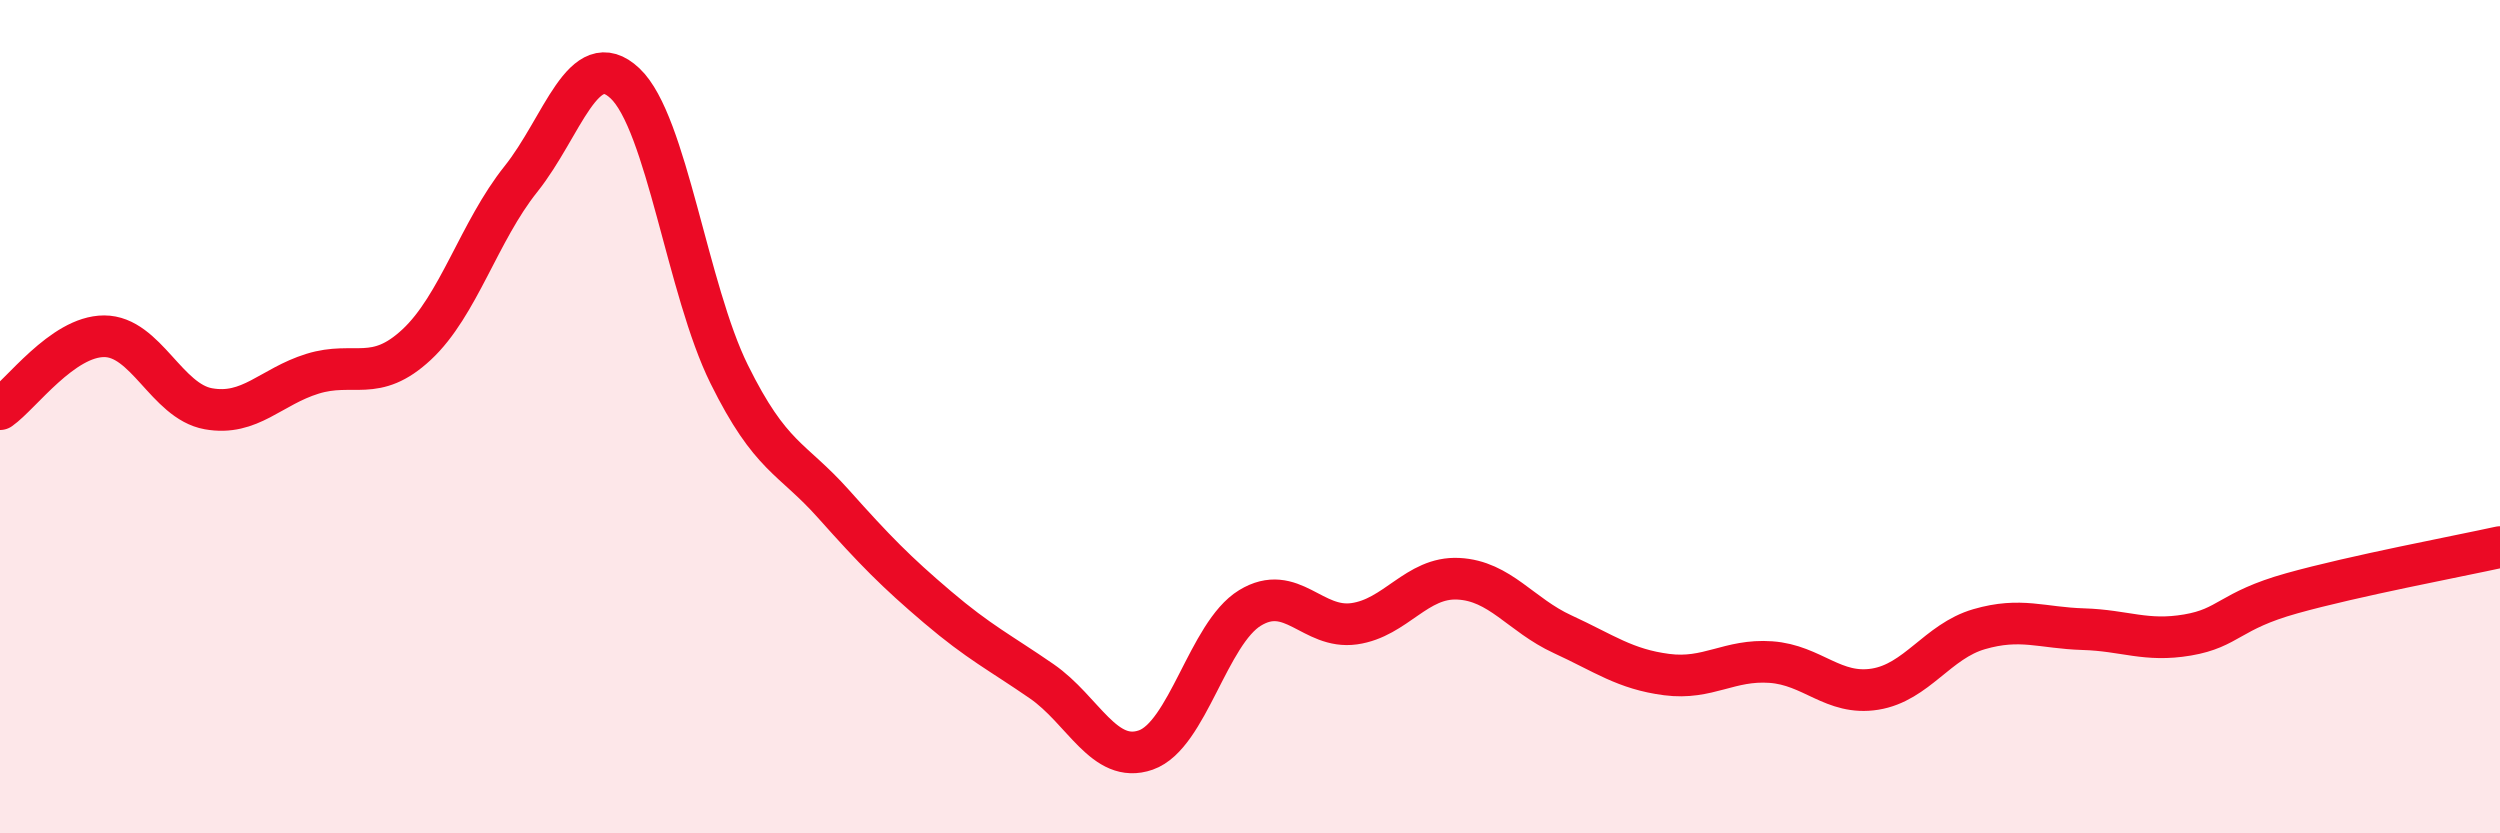 
    <svg width="60" height="20" viewBox="0 0 60 20" xmlns="http://www.w3.org/2000/svg">
      <path
        d="M 0,9.82 C 0.5,9.47 1.5,8.07 2.5,8.07 C 3.5,8.07 4,9.63 5,9.81 C 6,9.99 6.5,9.28 7.5,8.97 C 8.5,8.66 9,9.2 10,8.27 C 11,7.34 11.5,5.55 12.5,4.3 C 13.5,3.05 14,1.06 15,2 C 16,2.94 16.5,6.96 17.5,8.98 C 18.5,11 19,10.97 20,12.09 C 21,13.21 21.5,13.72 22.5,14.57 C 23.5,15.42 24,15.66 25,16.35 C 26,17.04 26.5,18.35 27.5,18 C 28.5,17.65 29,15.2 30,14.59 C 31,13.98 31.5,15.11 32.5,14.97 C 33.5,14.83 34,13.84 35,13.89 C 36,13.94 36.5,14.76 37.5,15.22 C 38.5,15.68 39,16.06 40,16.19 C 41,16.32 41.5,15.82 42.5,15.89 C 43.5,15.96 44,16.7 45,16.54 C 46,16.38 46.5,15.39 47.5,15.1 C 48.5,14.81 49,15.07 50,15.1 C 51,15.13 51.5,15.41 52.5,15.24 C 53.5,15.07 53.5,14.66 55,14.24 C 56.5,13.82 59,13.35 60,13.13L60 20L0 20Z"
        fill="#EB0A25"
        opacity="0.1"
        stroke-linecap="round"
        stroke-linejoin="round"
      />
      <path
        d="M 0,9.82 C 0.5,9.47 1.5,8.07 2.5,8.07 C 3.5,8.07 4,9.63 5,9.81 C 6,9.99 6.5,9.28 7.5,8.97 C 8.5,8.66 9,9.2 10,8.27 C 11,7.34 11.5,5.55 12.5,4.3 C 13.5,3.05 14,1.06 15,2 C 16,2.94 16.5,6.96 17.5,8.98 C 18.5,11 19,10.97 20,12.09 C 21,13.21 21.5,13.72 22.5,14.57 C 23.5,15.42 24,15.66 25,16.35 C 26,17.04 26.5,18.35 27.5,18 C 28.5,17.65 29,15.2 30,14.59 C 31,13.98 31.5,15.11 32.5,14.97 C 33.5,14.83 34,13.84 35,13.89 C 36,13.94 36.5,14.76 37.5,15.22 C 38.5,15.68 39,16.06 40,16.19 C 41,16.32 41.5,15.82 42.5,15.89 C 43.5,15.96 44,16.7 45,16.54 C 46,16.38 46.5,15.39 47.5,15.1 C 48.5,14.81 49,15.07 50,15.1 C 51,15.13 51.5,15.41 52.5,15.24 C 53.5,15.07 53.5,14.66 55,14.24 C 56.5,13.82 59,13.35 60,13.13"
        stroke="#EB0A25"
        stroke-width="1"
        fill="none"
        stroke-linecap="round"
        stroke-linejoin="round"
      />
    </svg>
  